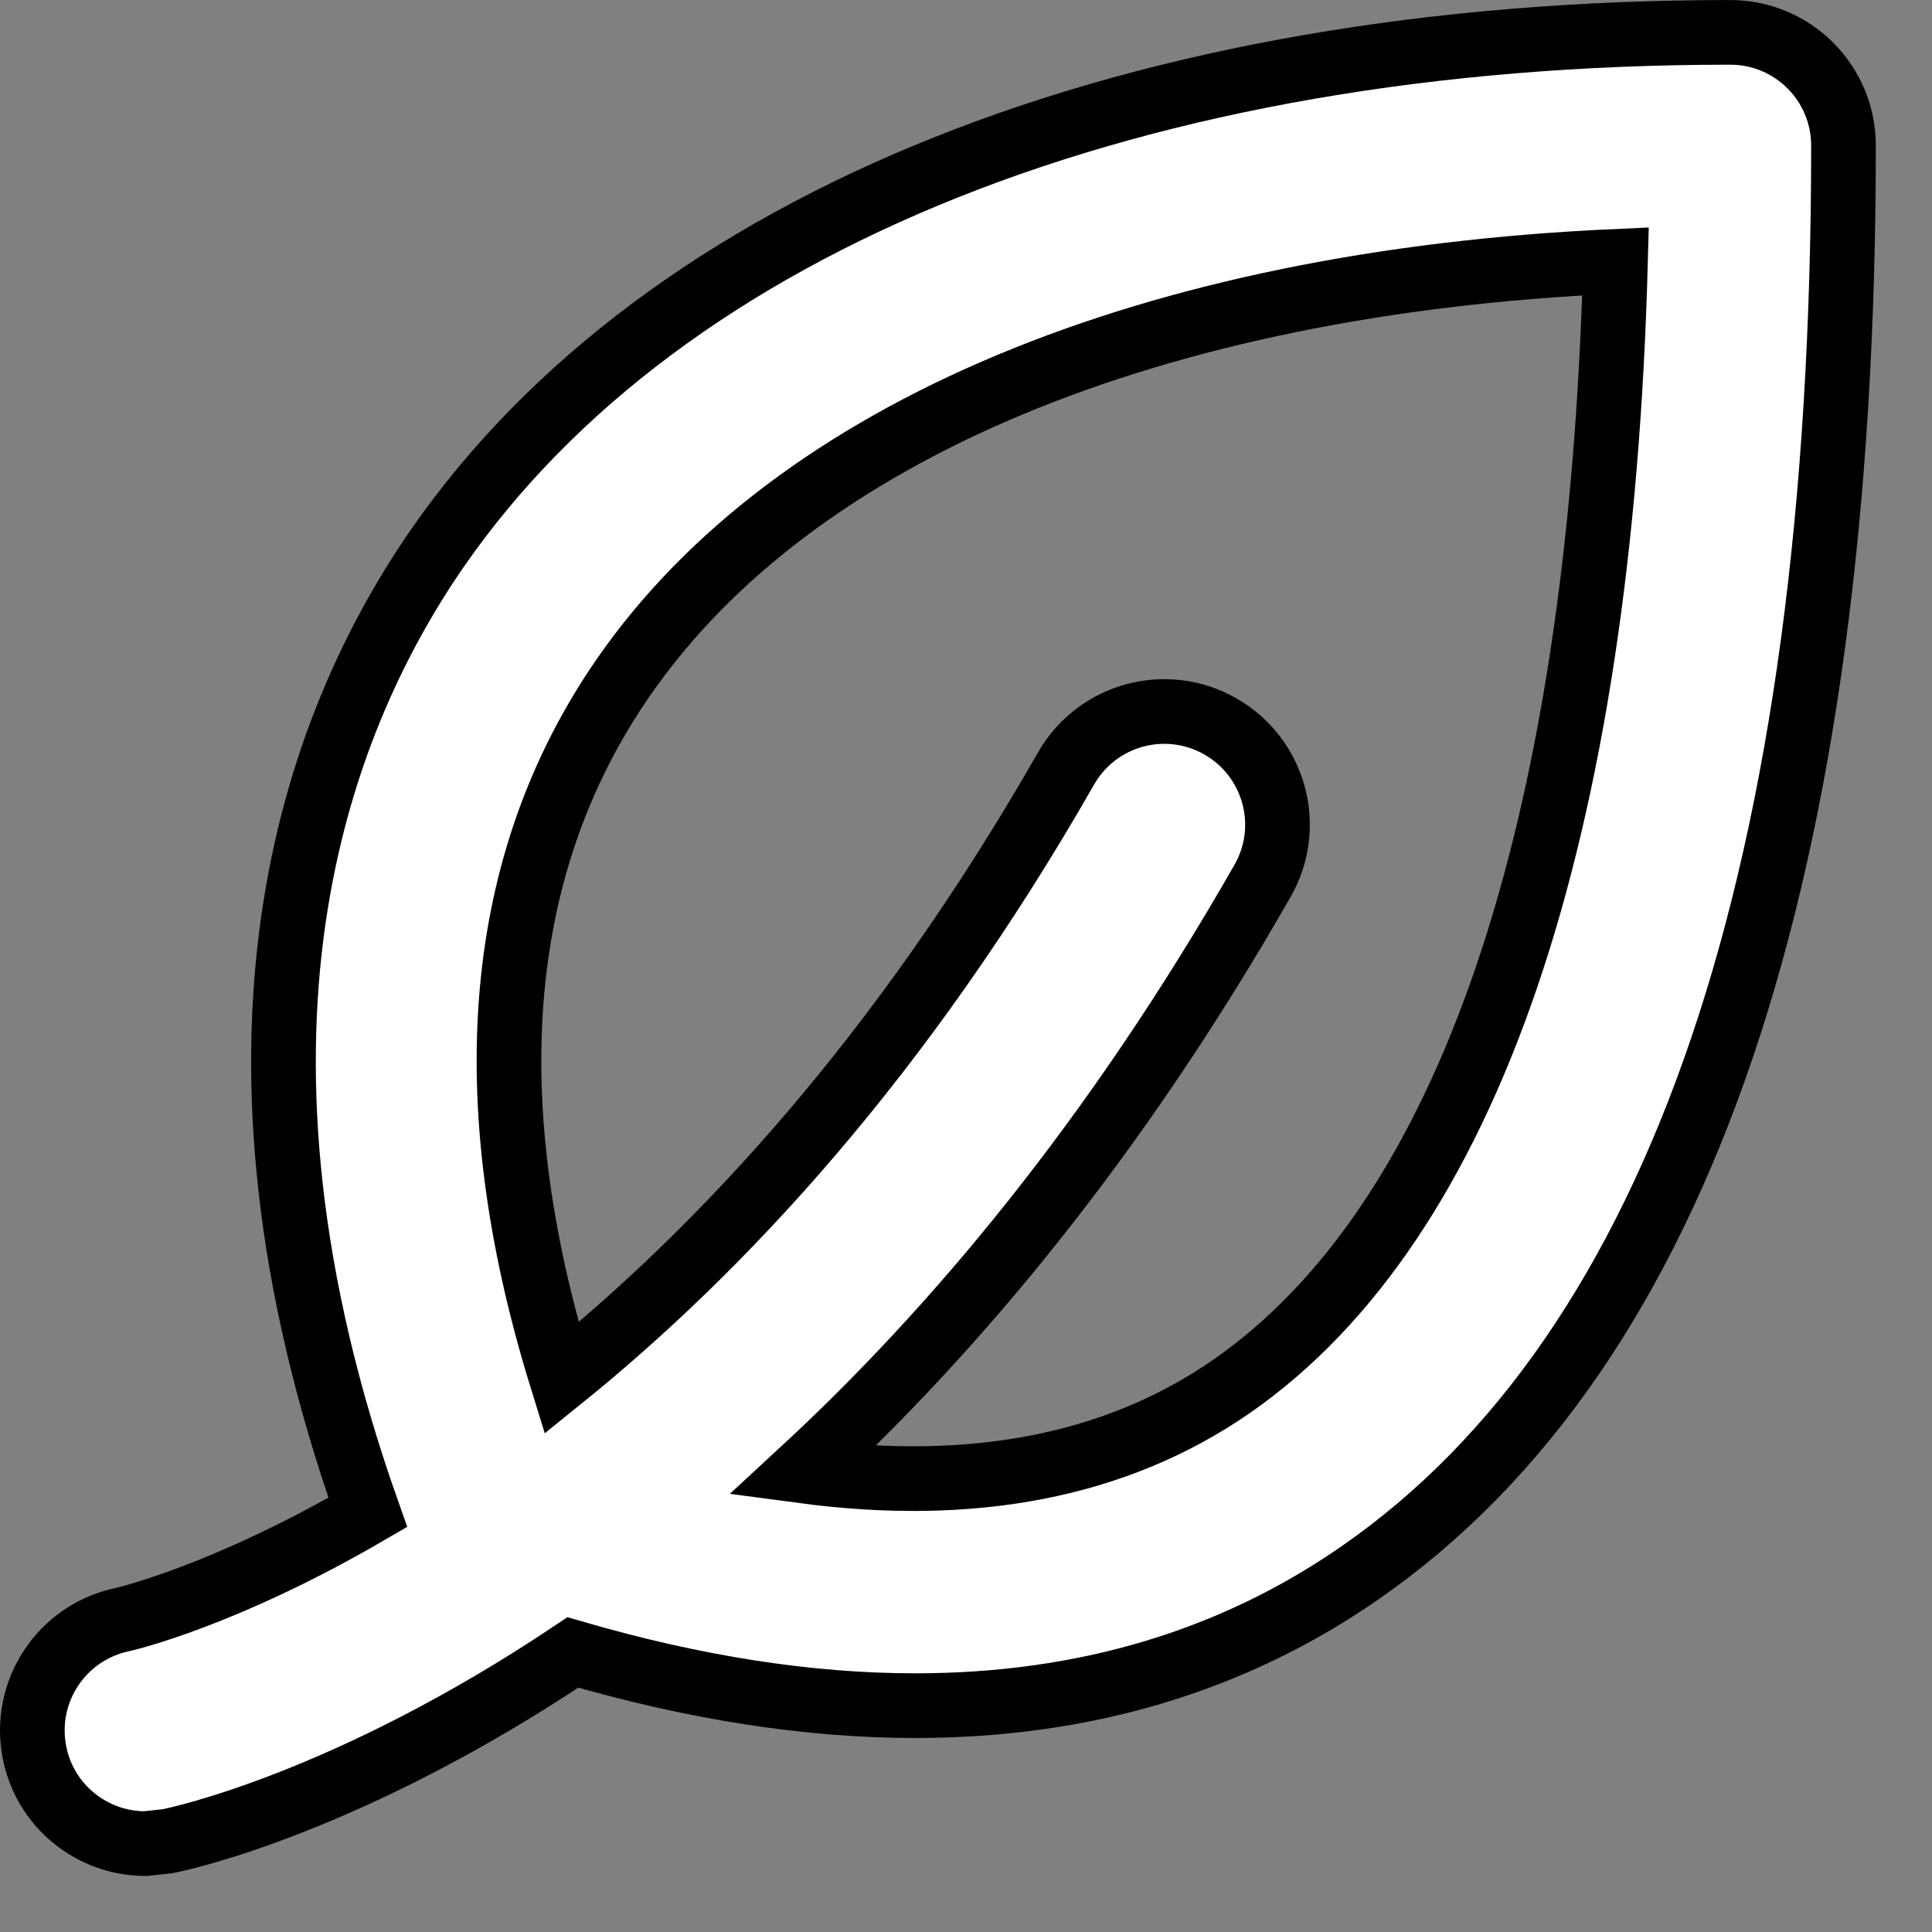 <svg width="32" height="32" viewBox="0 0 32 32" fill="none" xmlns="http://www.w3.org/2000/svg">
<rect x="0" y="0" width="32" height="32" fill="#808080" stroke="none"/>
<path fill-rule="evenodd" clip-rule="evenodd" d="M28.659 0.536C29.696 0.536 30.534 1.376 30.534 2.411C30.534 14.415 27.839 22.369 22.527 26.05C20.41 27.52 17.946 28.251 15.158 28.251C13.396 28.251 11.504 27.957 9.489 27.37C5.773 29.856 2.998 30.453 2.778 30.496L2.408 30.536C1.533 30.536 0.748 29.921 0.572 29.029C0.37 28.016 1.024 27.032 2.033 26.824C2.092 26.81 3.713 26.434 6.092 25.05C3.327 17.244 5.177 12.066 7.248 9.075C11.01 3.649 18.814 0.536 28.659 0.536ZM26.758 4.329C19.08 4.676 13.151 7.142 10.331 11.211C8.206 14.276 7.863 18.18 9.301 22.827C11.931 20.704 14.926 17.508 17.657 12.729C18.169 11.831 19.314 11.518 20.214 12.032C21.113 12.546 21.426 13.691 20.912 14.589C18.455 18.89 15.794 22.049 13.289 24.363C16.118 24.742 18.496 24.278 20.391 22.968C24.315 20.249 26.505 13.824 26.758 4.329Z" fill="white" stroke="black" stroke-width="1.071"/>
</svg>
